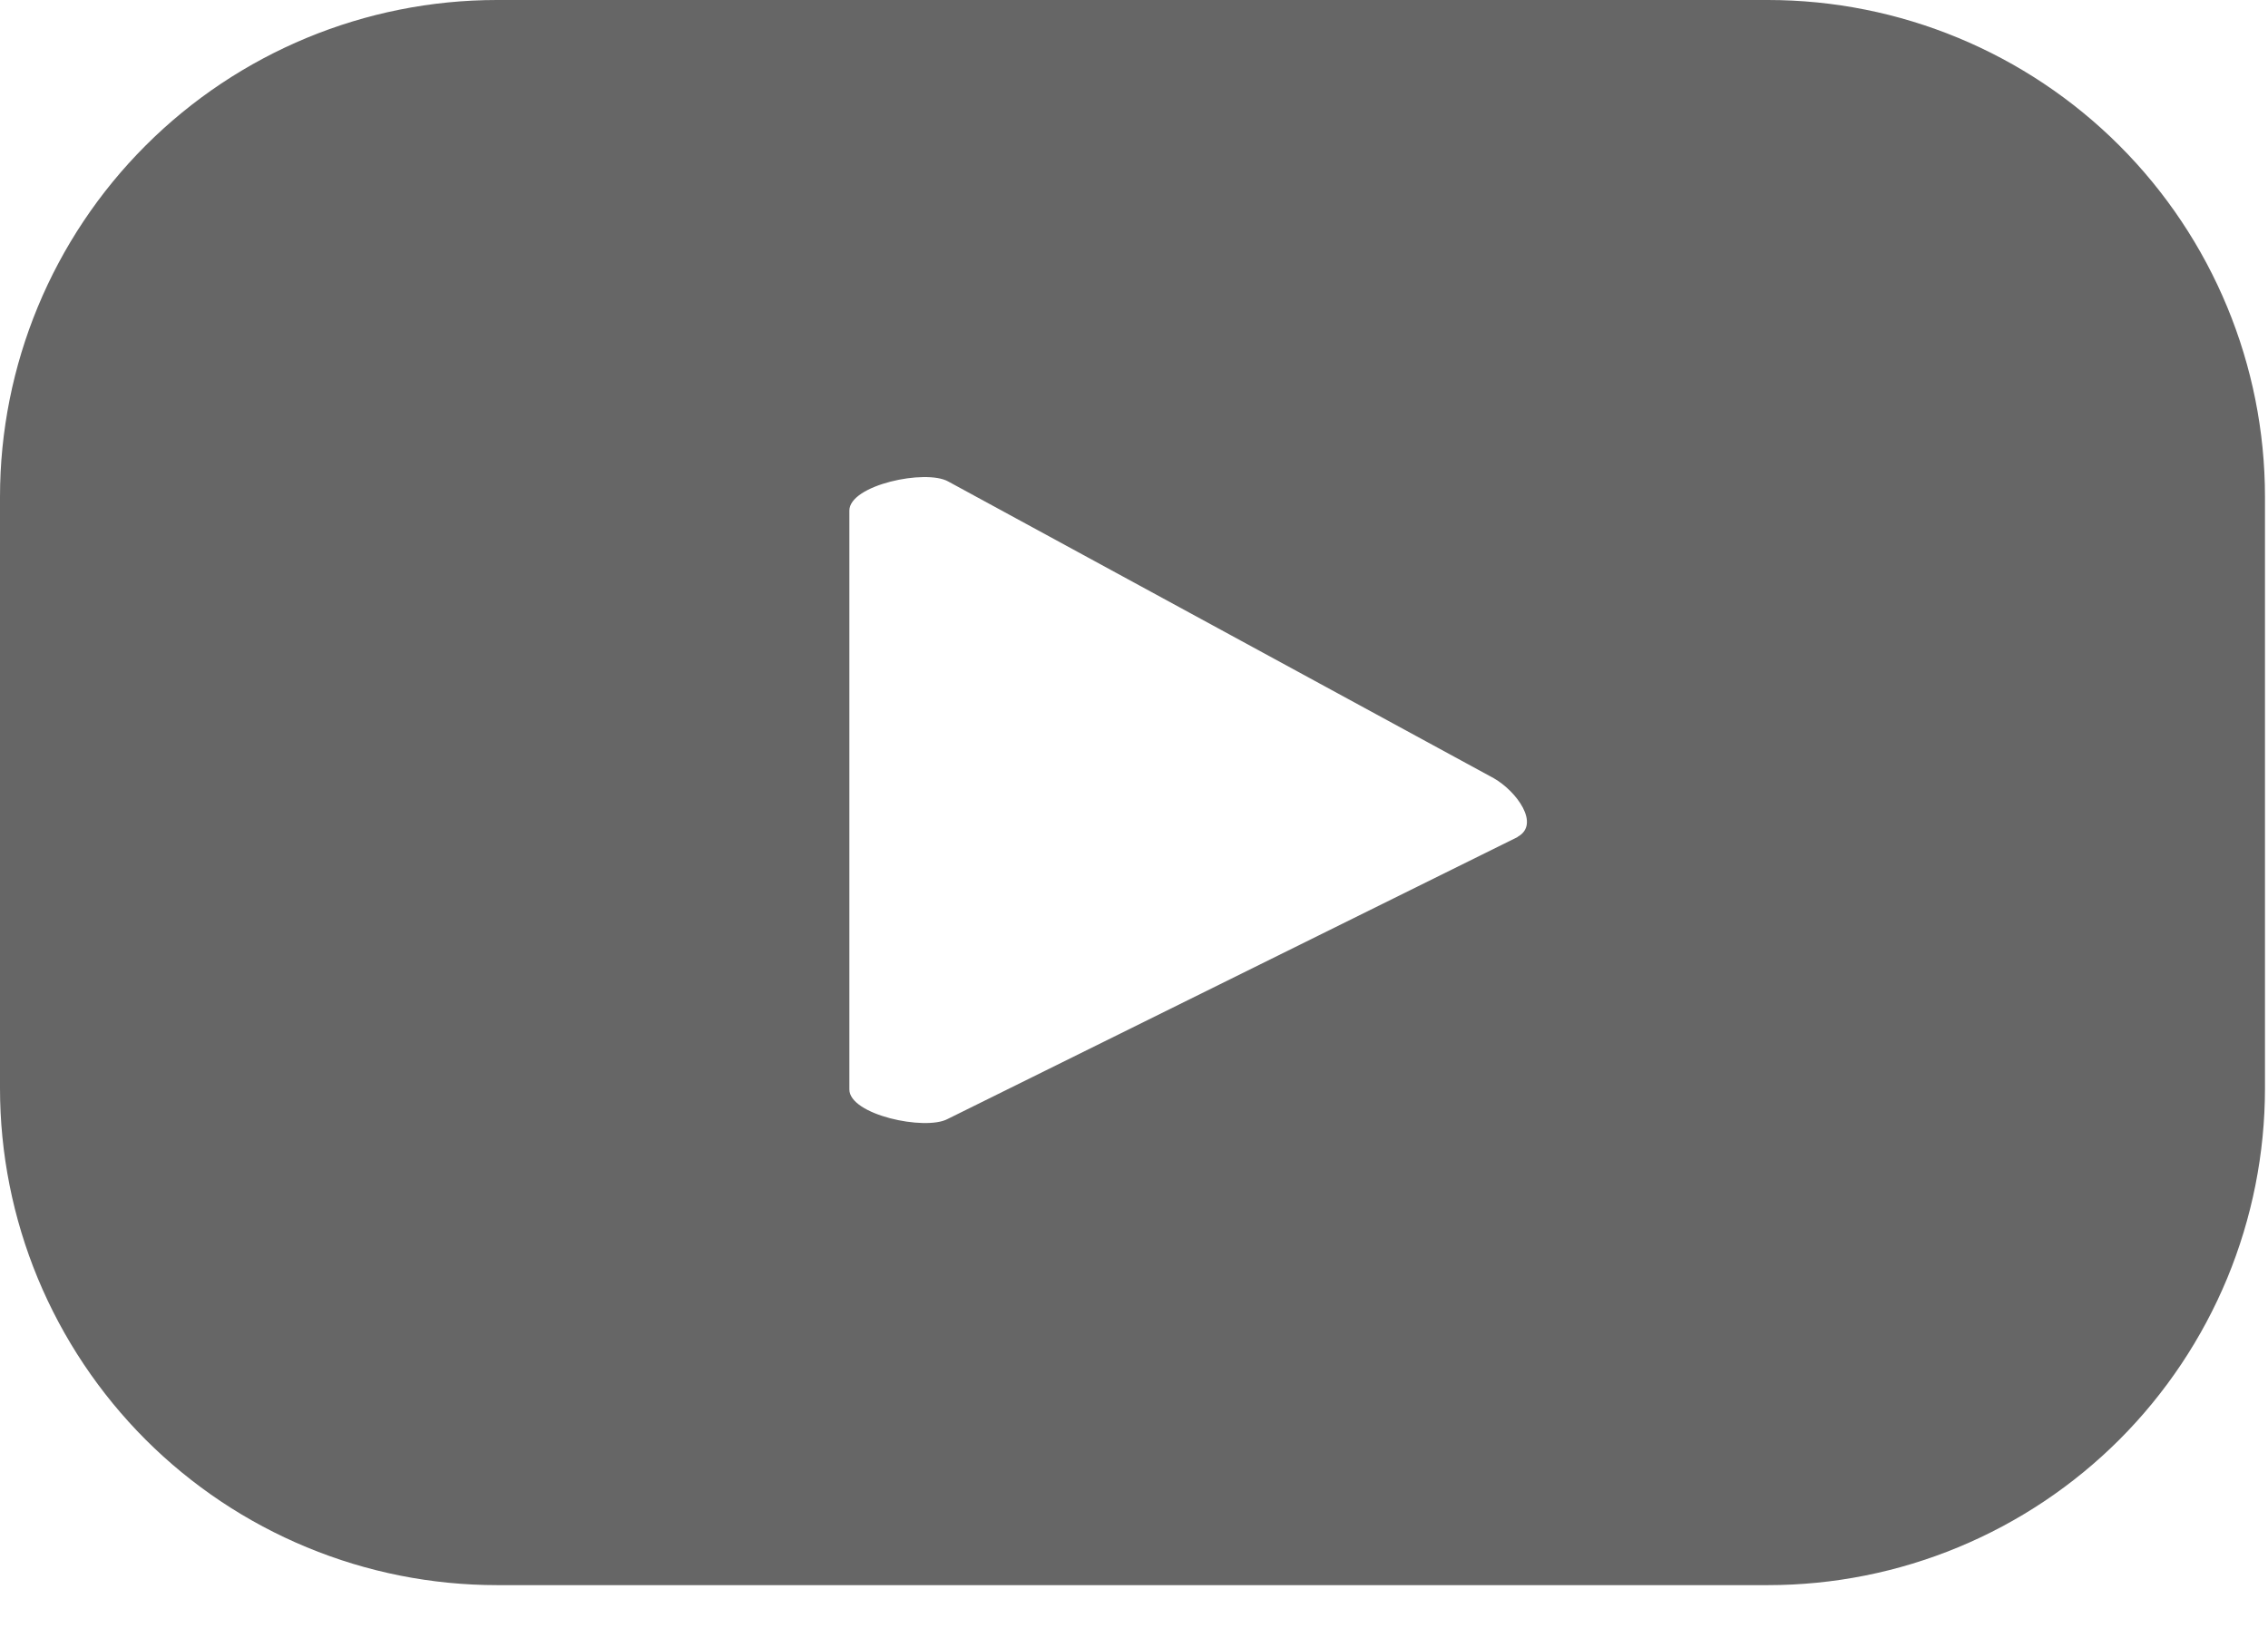 <svg width="36" height="26" viewBox="0 0 36 26" fill="none" xmlns="http://www.w3.org/2000/svg">
<g clip-path="url(#clip0_15_60)">
<path d="M35.952 7.89C35.952 5.798 35.121 3.791 33.641 2.311C32.162 0.832 30.155 0 28.063 0L7.889 0C5.797 0 3.79 0.832 2.311 2.311C0.831 3.791 4.65795e-08 5.798 6.33852e-08 7.89V17.277C-0 18.313 0.204 19.339 0.6 20.296C0.997 21.253 1.578 22.123 2.31 22.856C3.043 23.589 3.913 24.17 4.87 24.566C5.827 24.963 6.853 25.167 7.889 25.167H28.063C29.099 25.167 30.125 24.963 31.082 24.566C32.039 24.17 32.909 23.589 33.642 22.856C34.374 22.123 34.955 21.253 35.352 20.296C35.748 19.339 35.952 18.313 35.952 17.277V7.89ZM24.088 13.29L15.042 17.766C14.687 17.957 13.482 17.701 13.482 17.297V8.107C13.482 7.699 14.697 7.443 15.052 7.645L23.711 12.356C24.074 12.563 24.455 13.088 24.088 13.287" fill="#666666"/>
</g>
<defs>
<clipPath id="clip0_15_60">
<rect width="35.952" height="25.166" fill="white"/>
</clipPath>
</defs>
</svg>
